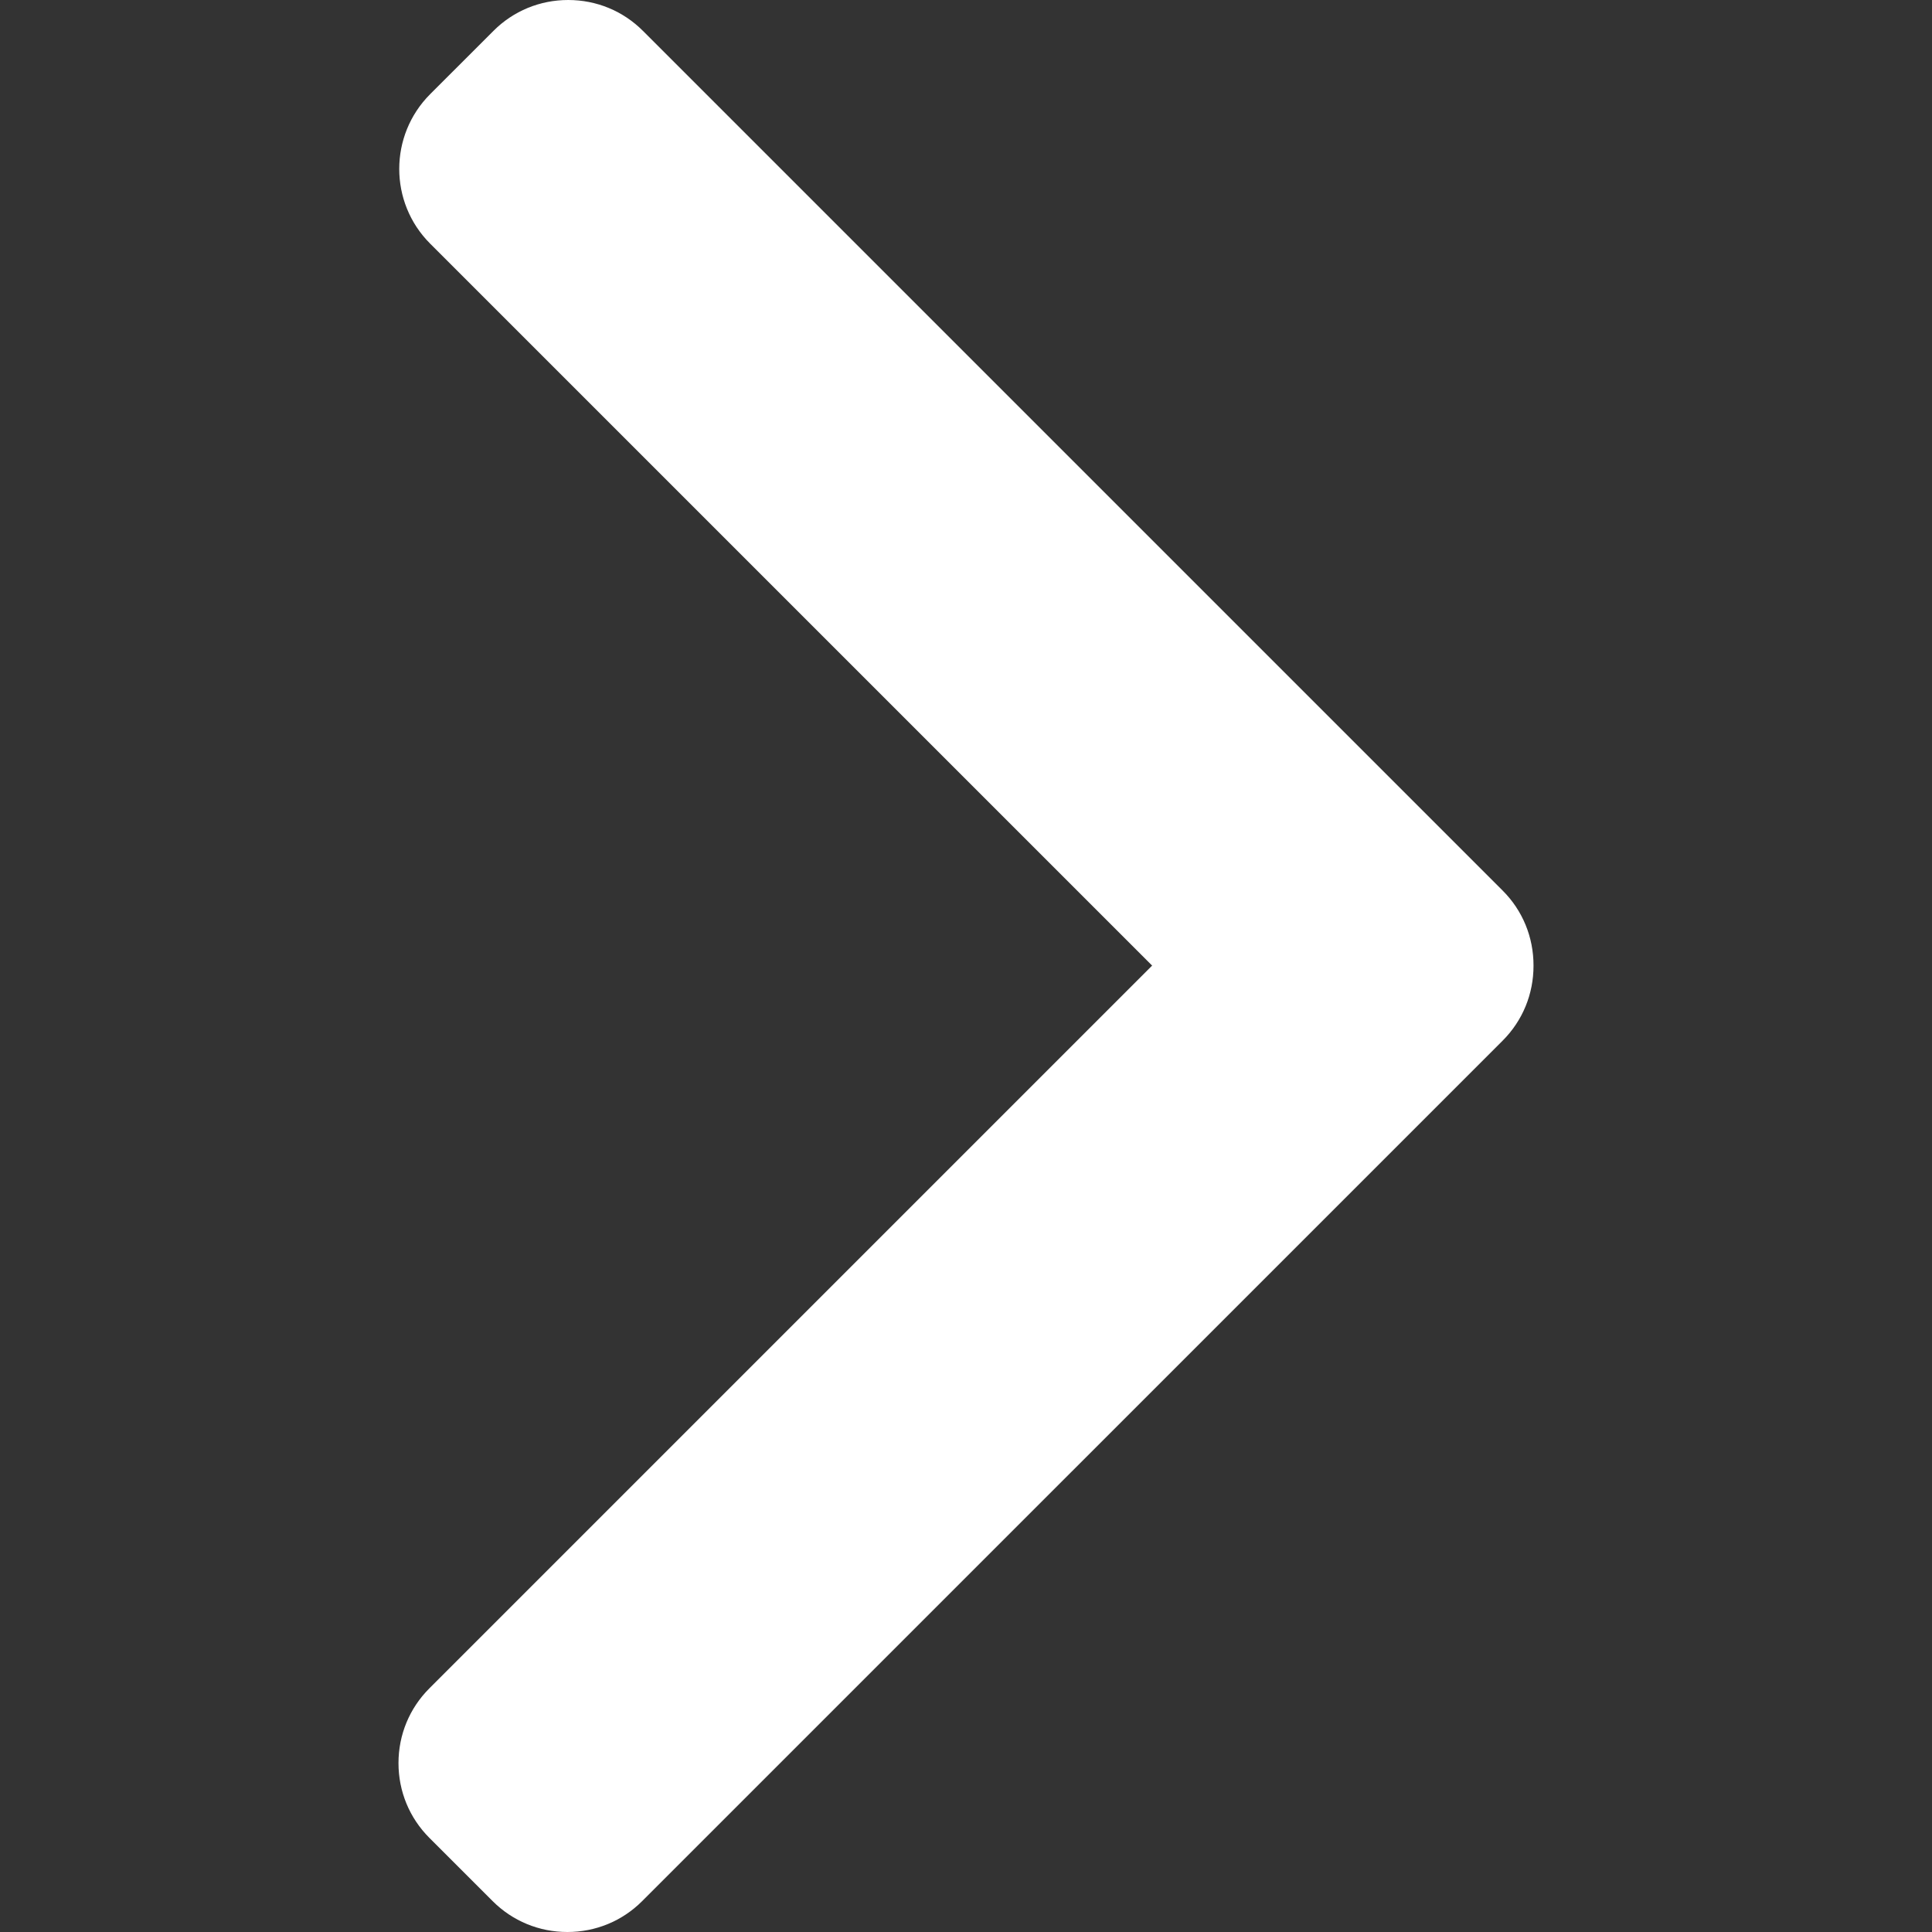 <?xml version="1.0" encoding="UTF-8"?> <svg xmlns="http://www.w3.org/2000/svg" width="86" height="86" viewBox="0 0 86 86" fill="none"><rect x="0" y="0" width="86" height="86" fill="#333333" stroke="none"/><path d="M66.89 39.644L28.619 1.374C27.734 0.488 26.552 0 25.292 0C24.032 0 22.851 0.488 21.966 1.374L19.147 4.192C17.313 6.028 17.313 9.012 19.147 10.845L51.285 42.982L19.112 75.155C18.227 76.041 17.738 77.222 17.738 78.481C17.738 79.742 18.227 80.922 19.112 81.809L21.93 84.626C22.816 85.512 23.997 86 25.257 86C26.517 86 27.698 85.512 28.584 84.626L66.89 46.321C67.778 45.432 68.265 44.246 68.262 42.984C68.265 41.718 67.778 40.532 66.89 39.644Z" fill="white"></path></svg> 